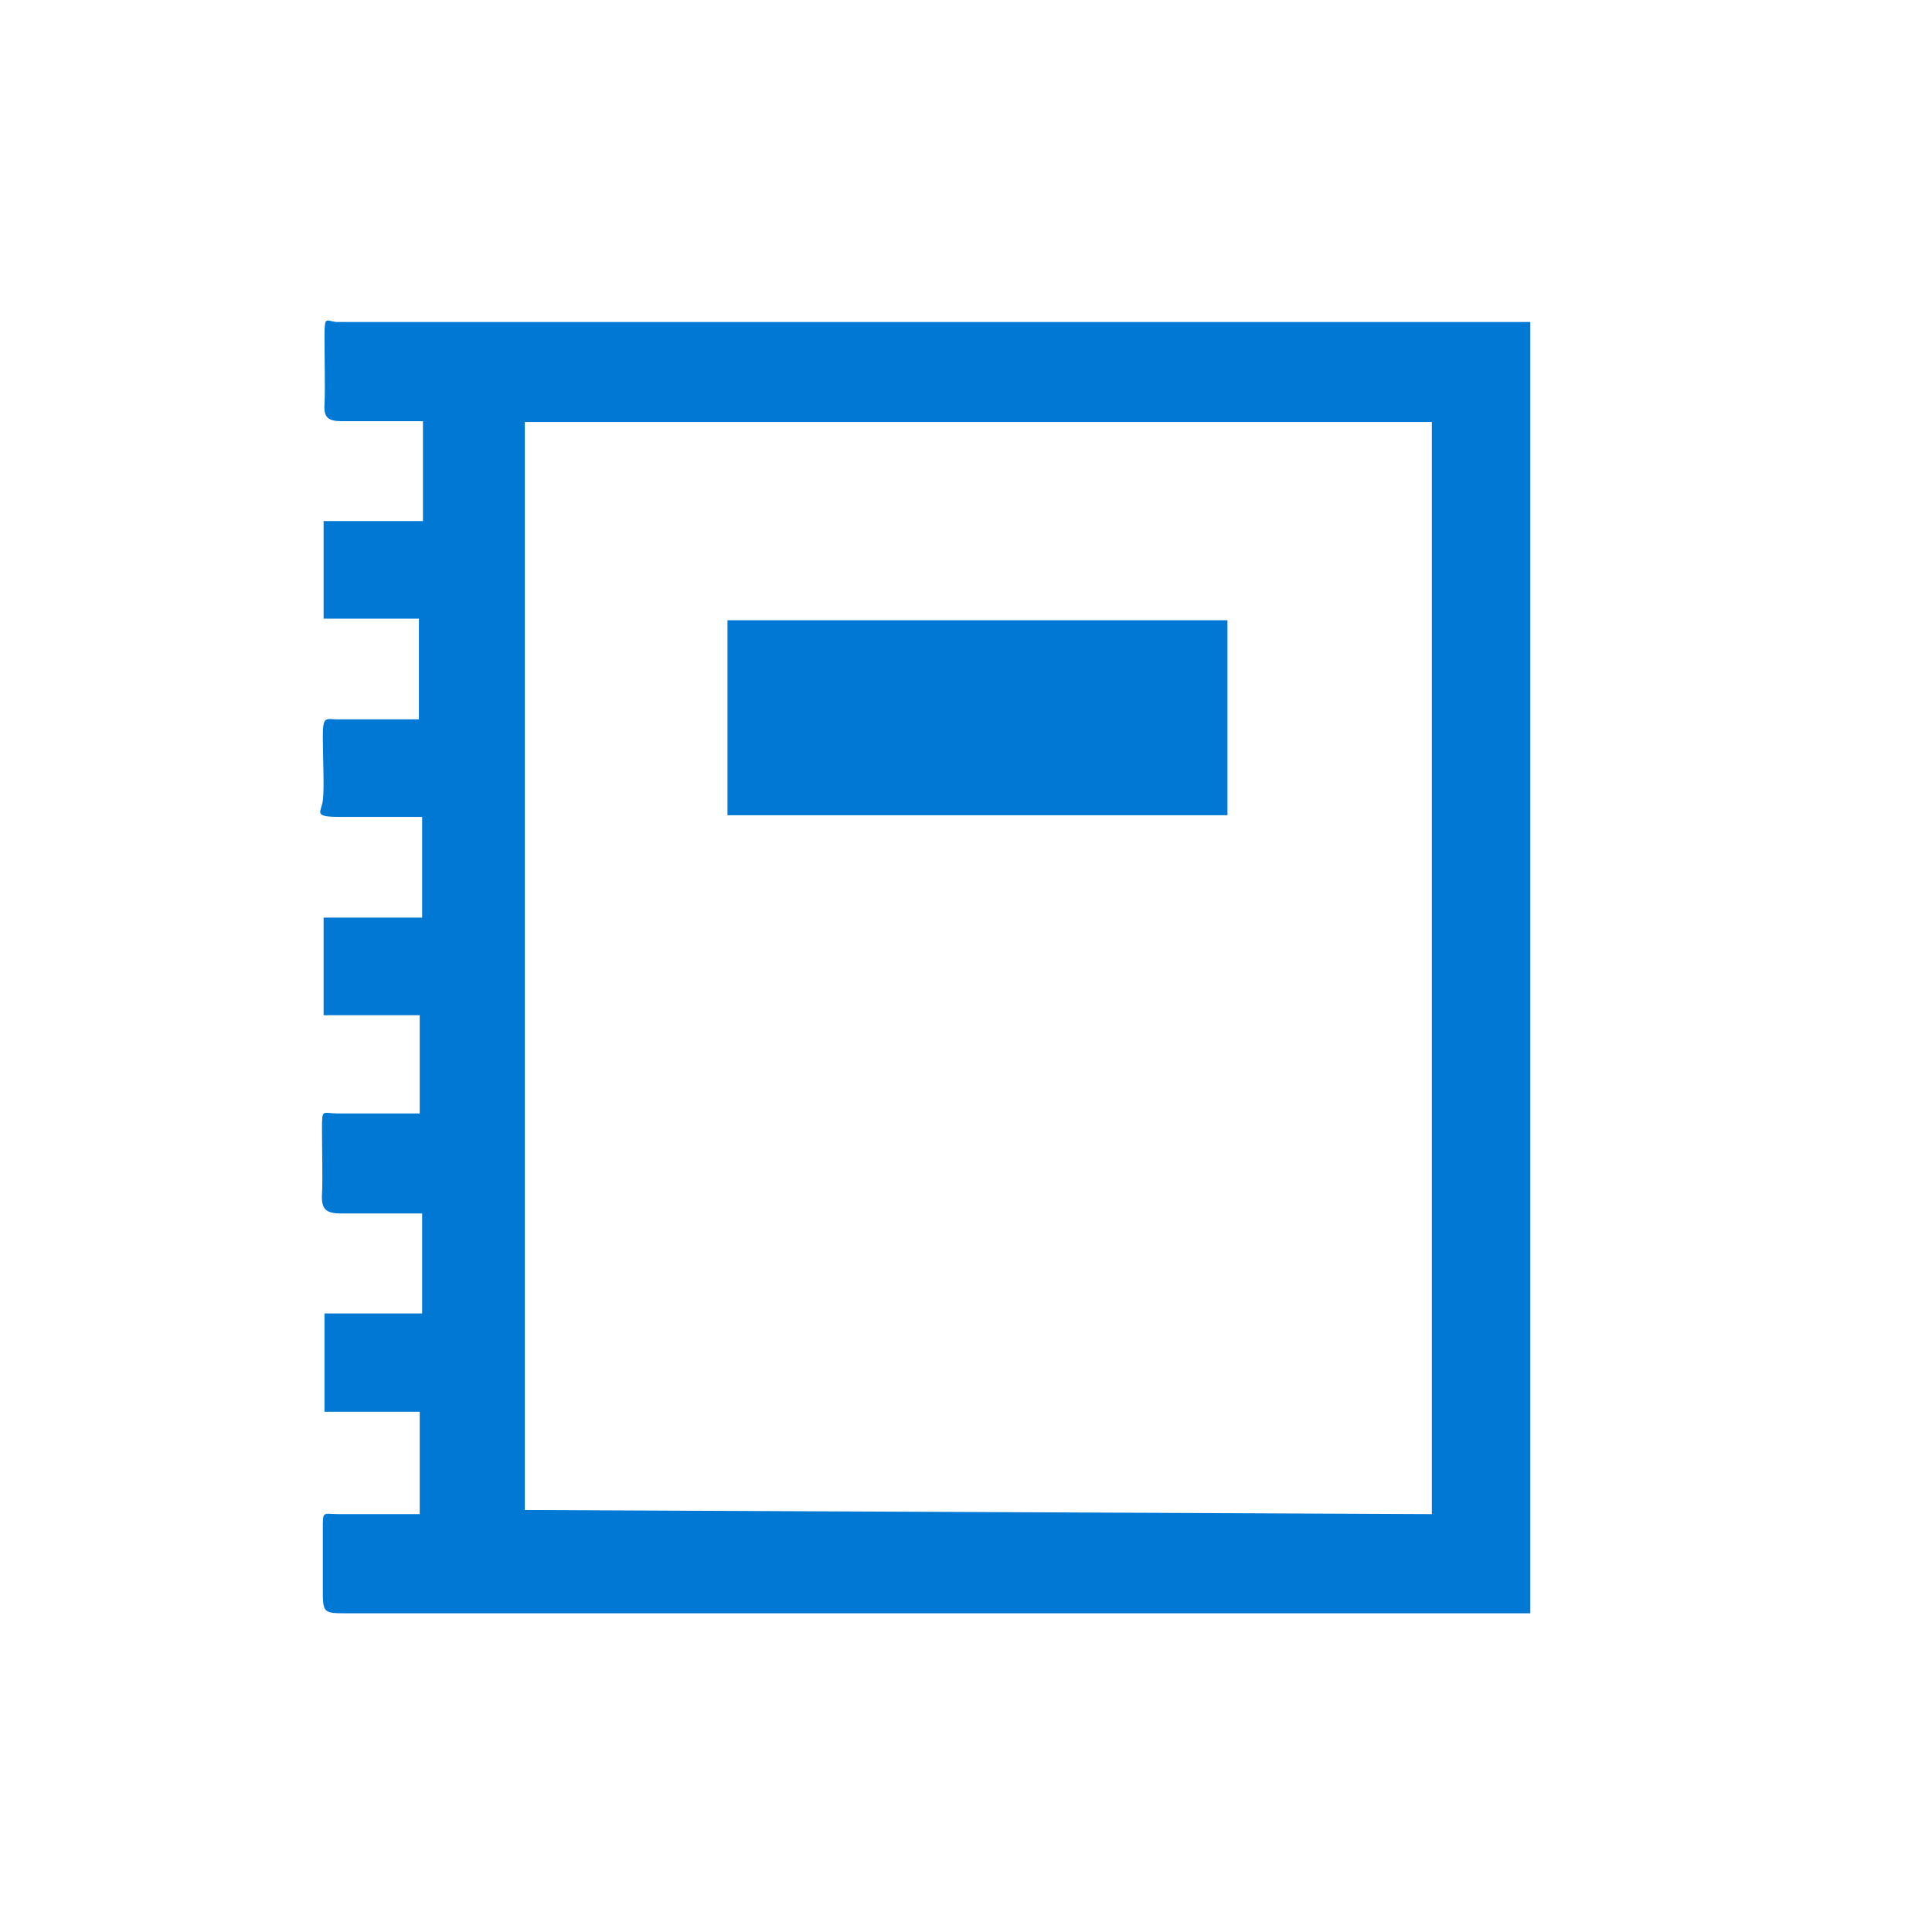 <svg width="24" height="24" viewBox="0 0 24 24" fill="none" xmlns="http://www.w3.org/2000/svg">
<path d="M19.01 20.041H4.324C4.01 20.041 4.01 20.041 4.01 19.727C4.01 19.415 4.01 19.243 4.01 19.001C4.01 18.758 4.01 18.809 4.203 18.809H5.214V17.537H4.031V16.316H5.244V15.074H4.233C4.041 15.074 3.99 15.013 4 14.832C4.01 14.65 4 14.307 4 14.034C4 13.762 4 13.832 4.203 13.832H5.214V12.611H4.02V11.399H5.244V10.148C4.921 10.148 4.587 10.148 4.233 10.148C3.879 10.148 3.99 10.097 4.01 9.946C4.031 9.794 4.01 9.411 4.01 9.148C4.01 8.886 4.051 8.936 4.192 8.936H5.204V7.685H4.02V6.473H5.254V5.232C4.9 5.232 4.557 5.232 4.243 5.232C4.071 5.232 4.02 5.181 4.031 5.02C4.041 4.858 4.031 4.454 4.031 4.182C4.031 3.909 4.051 3.99 4.182 4H19.01V20.041ZM17.787 18.809V5.242H6.519V18.758L17.787 18.809Z" fill="#0078D4"/>
<path d="M15.248 7.705V10.127H9.037V7.705H15.248Z" fill="#0078D4"/>
</svg>

